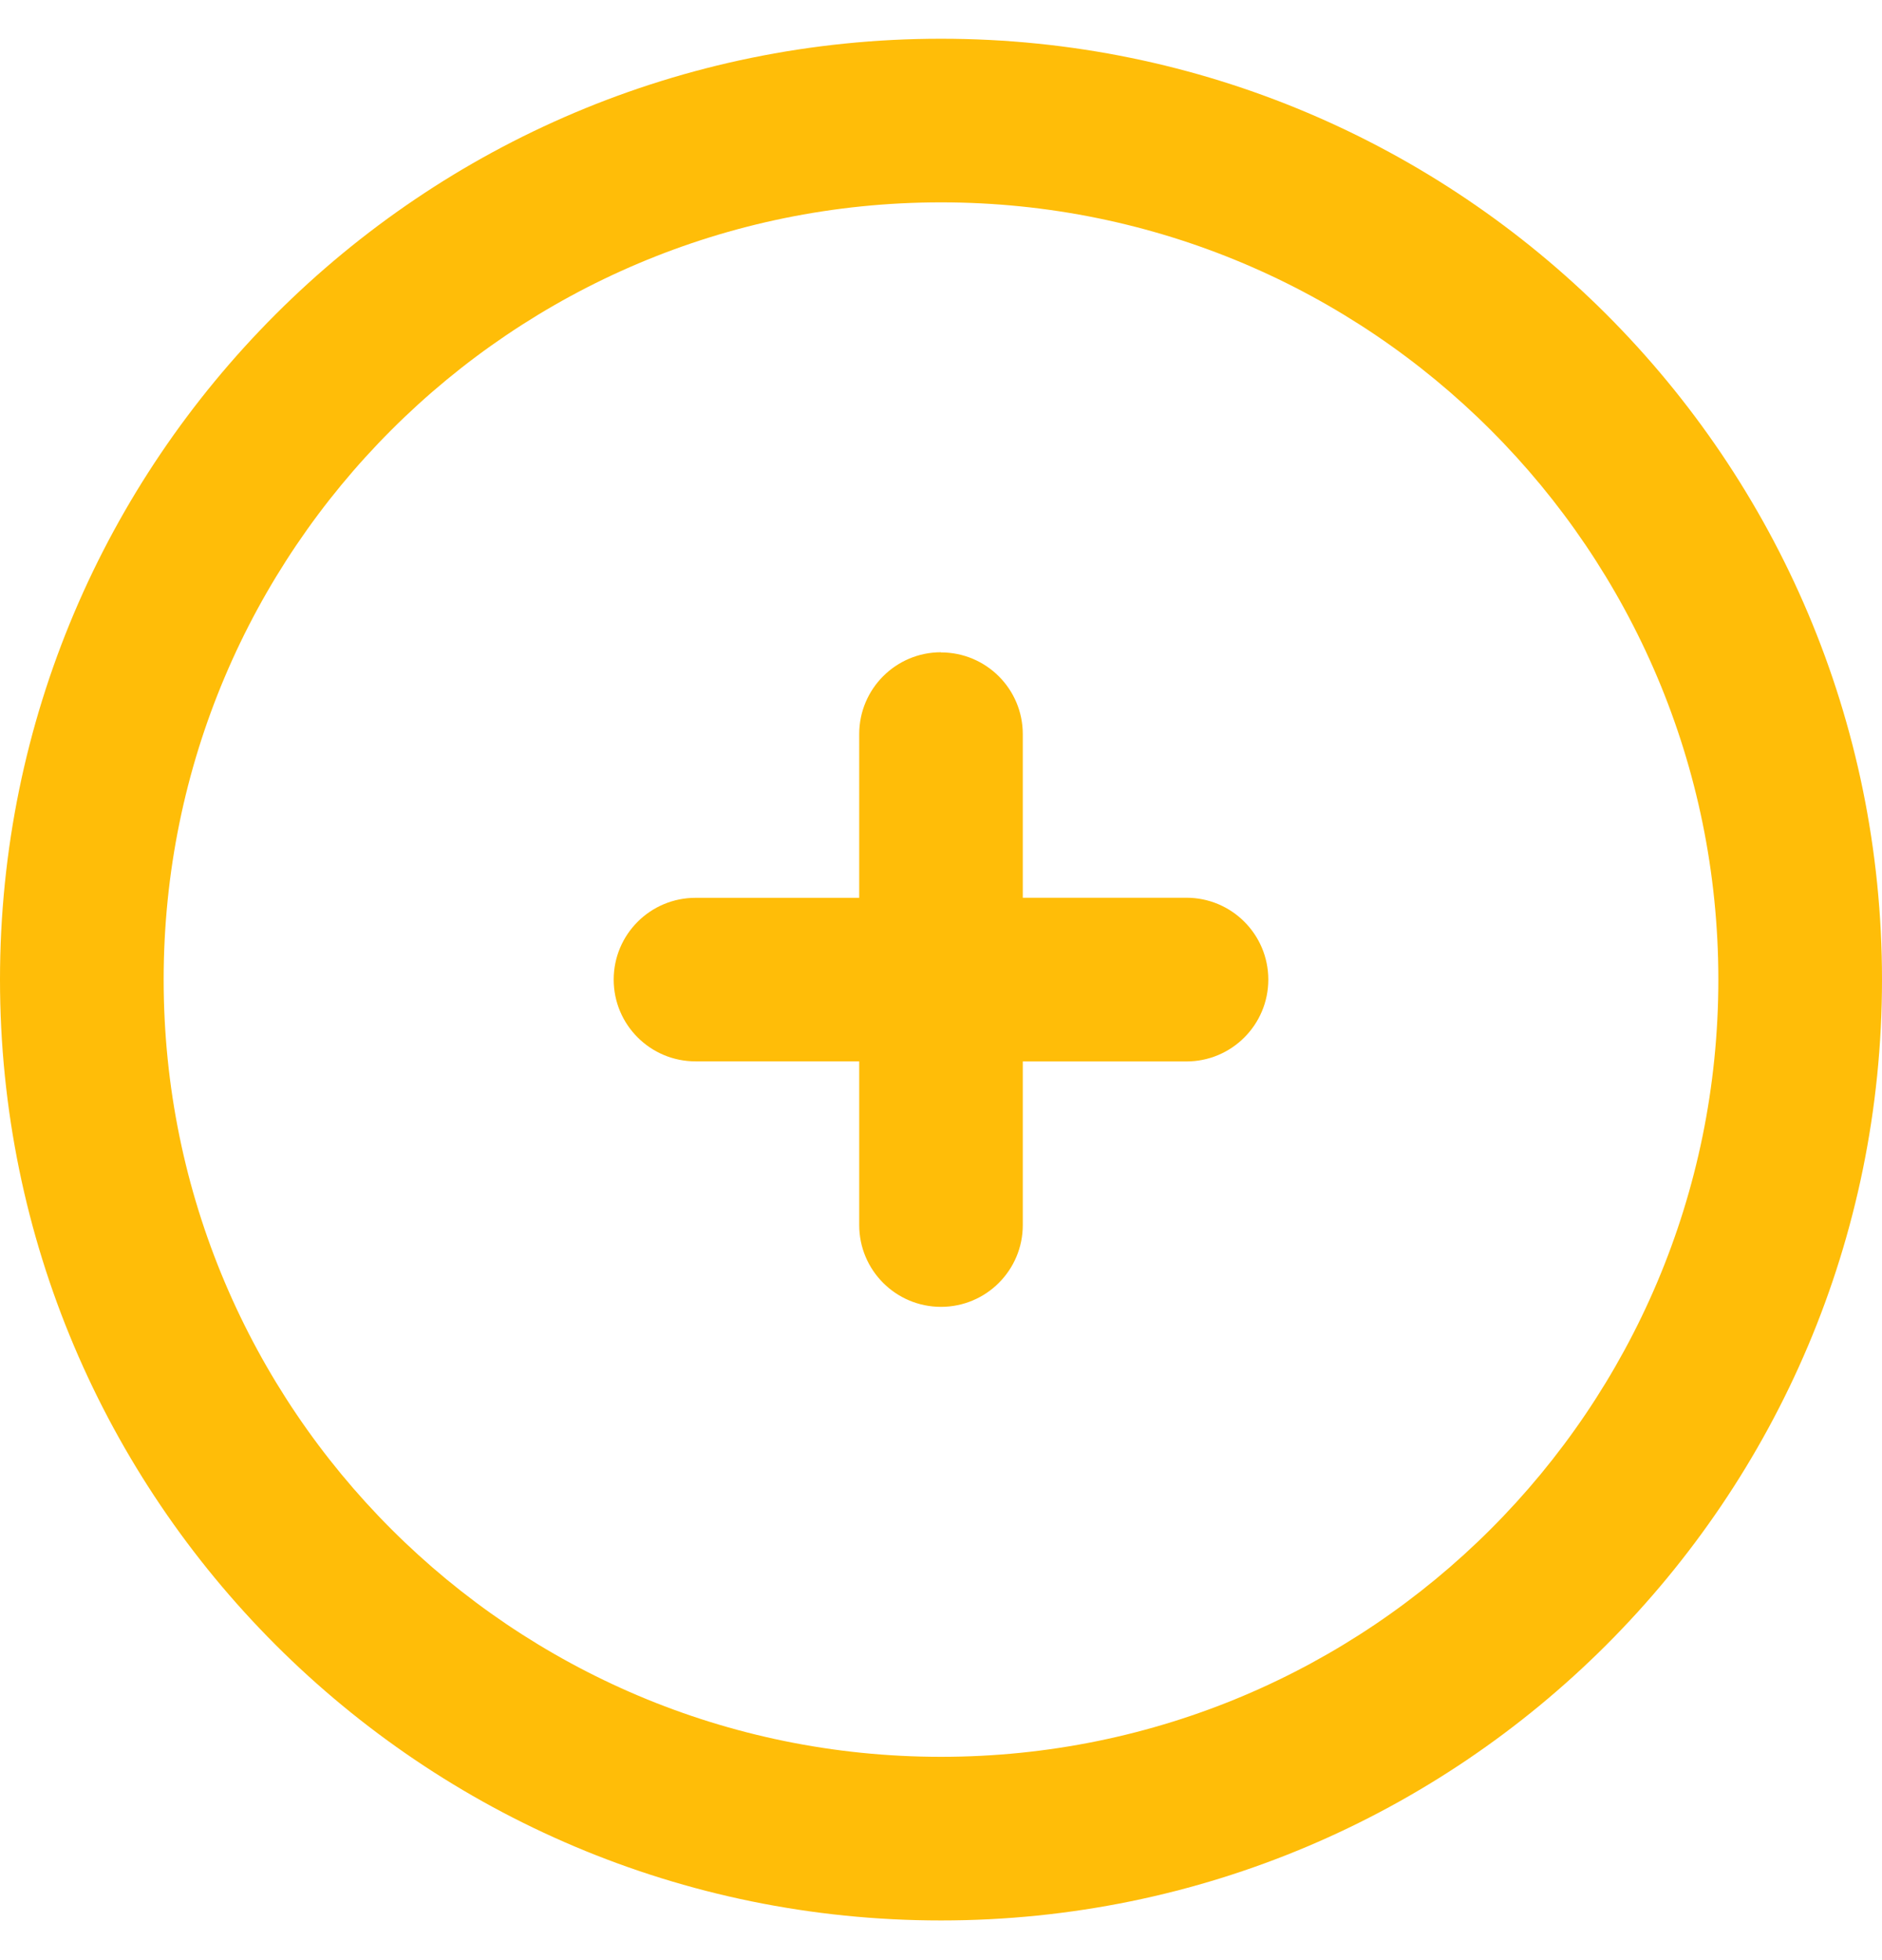 <svg xmlns="http://www.w3.org/2000/svg" width="24" height="25" fill="none" viewBox="0 0 24 25">
    <path fill="#FFBD08" fill-rule="evenodd" d="M12 .494c6.627 0 12 5.373 12 12 0 6.628-5.373 12-12 12s-12-5.372-12-12c0-6.627 5.373-12 12-12zm0 2.087c-5.475 0-9.913 4.438-9.913 9.913 0 5.475 4.438 9.913 9.913 9.913 5.475 0 9.913-4.438 9.913-9.913 0-5.475-4.438-9.913-9.913-9.913zm0 5.74c.576 0 1.043.466 1.043 1.043v2.086h2.087c.577 0 1.044.468 1.044 1.044 0 .576-.467 1.044-1.044 1.044h-2.087v2.087c0 .576-.467 1.043-1.043 1.043-.576 0-1.043-.467-1.043-1.043v-2.088H8.87c-.577 0-1.044-.467-1.044-1.043 0-.576.467-1.043 1.044-1.043h2.087V9.363c0-.577.467-1.044 1.043-1.044z" clip-rule="evenodd"/>
</svg>
